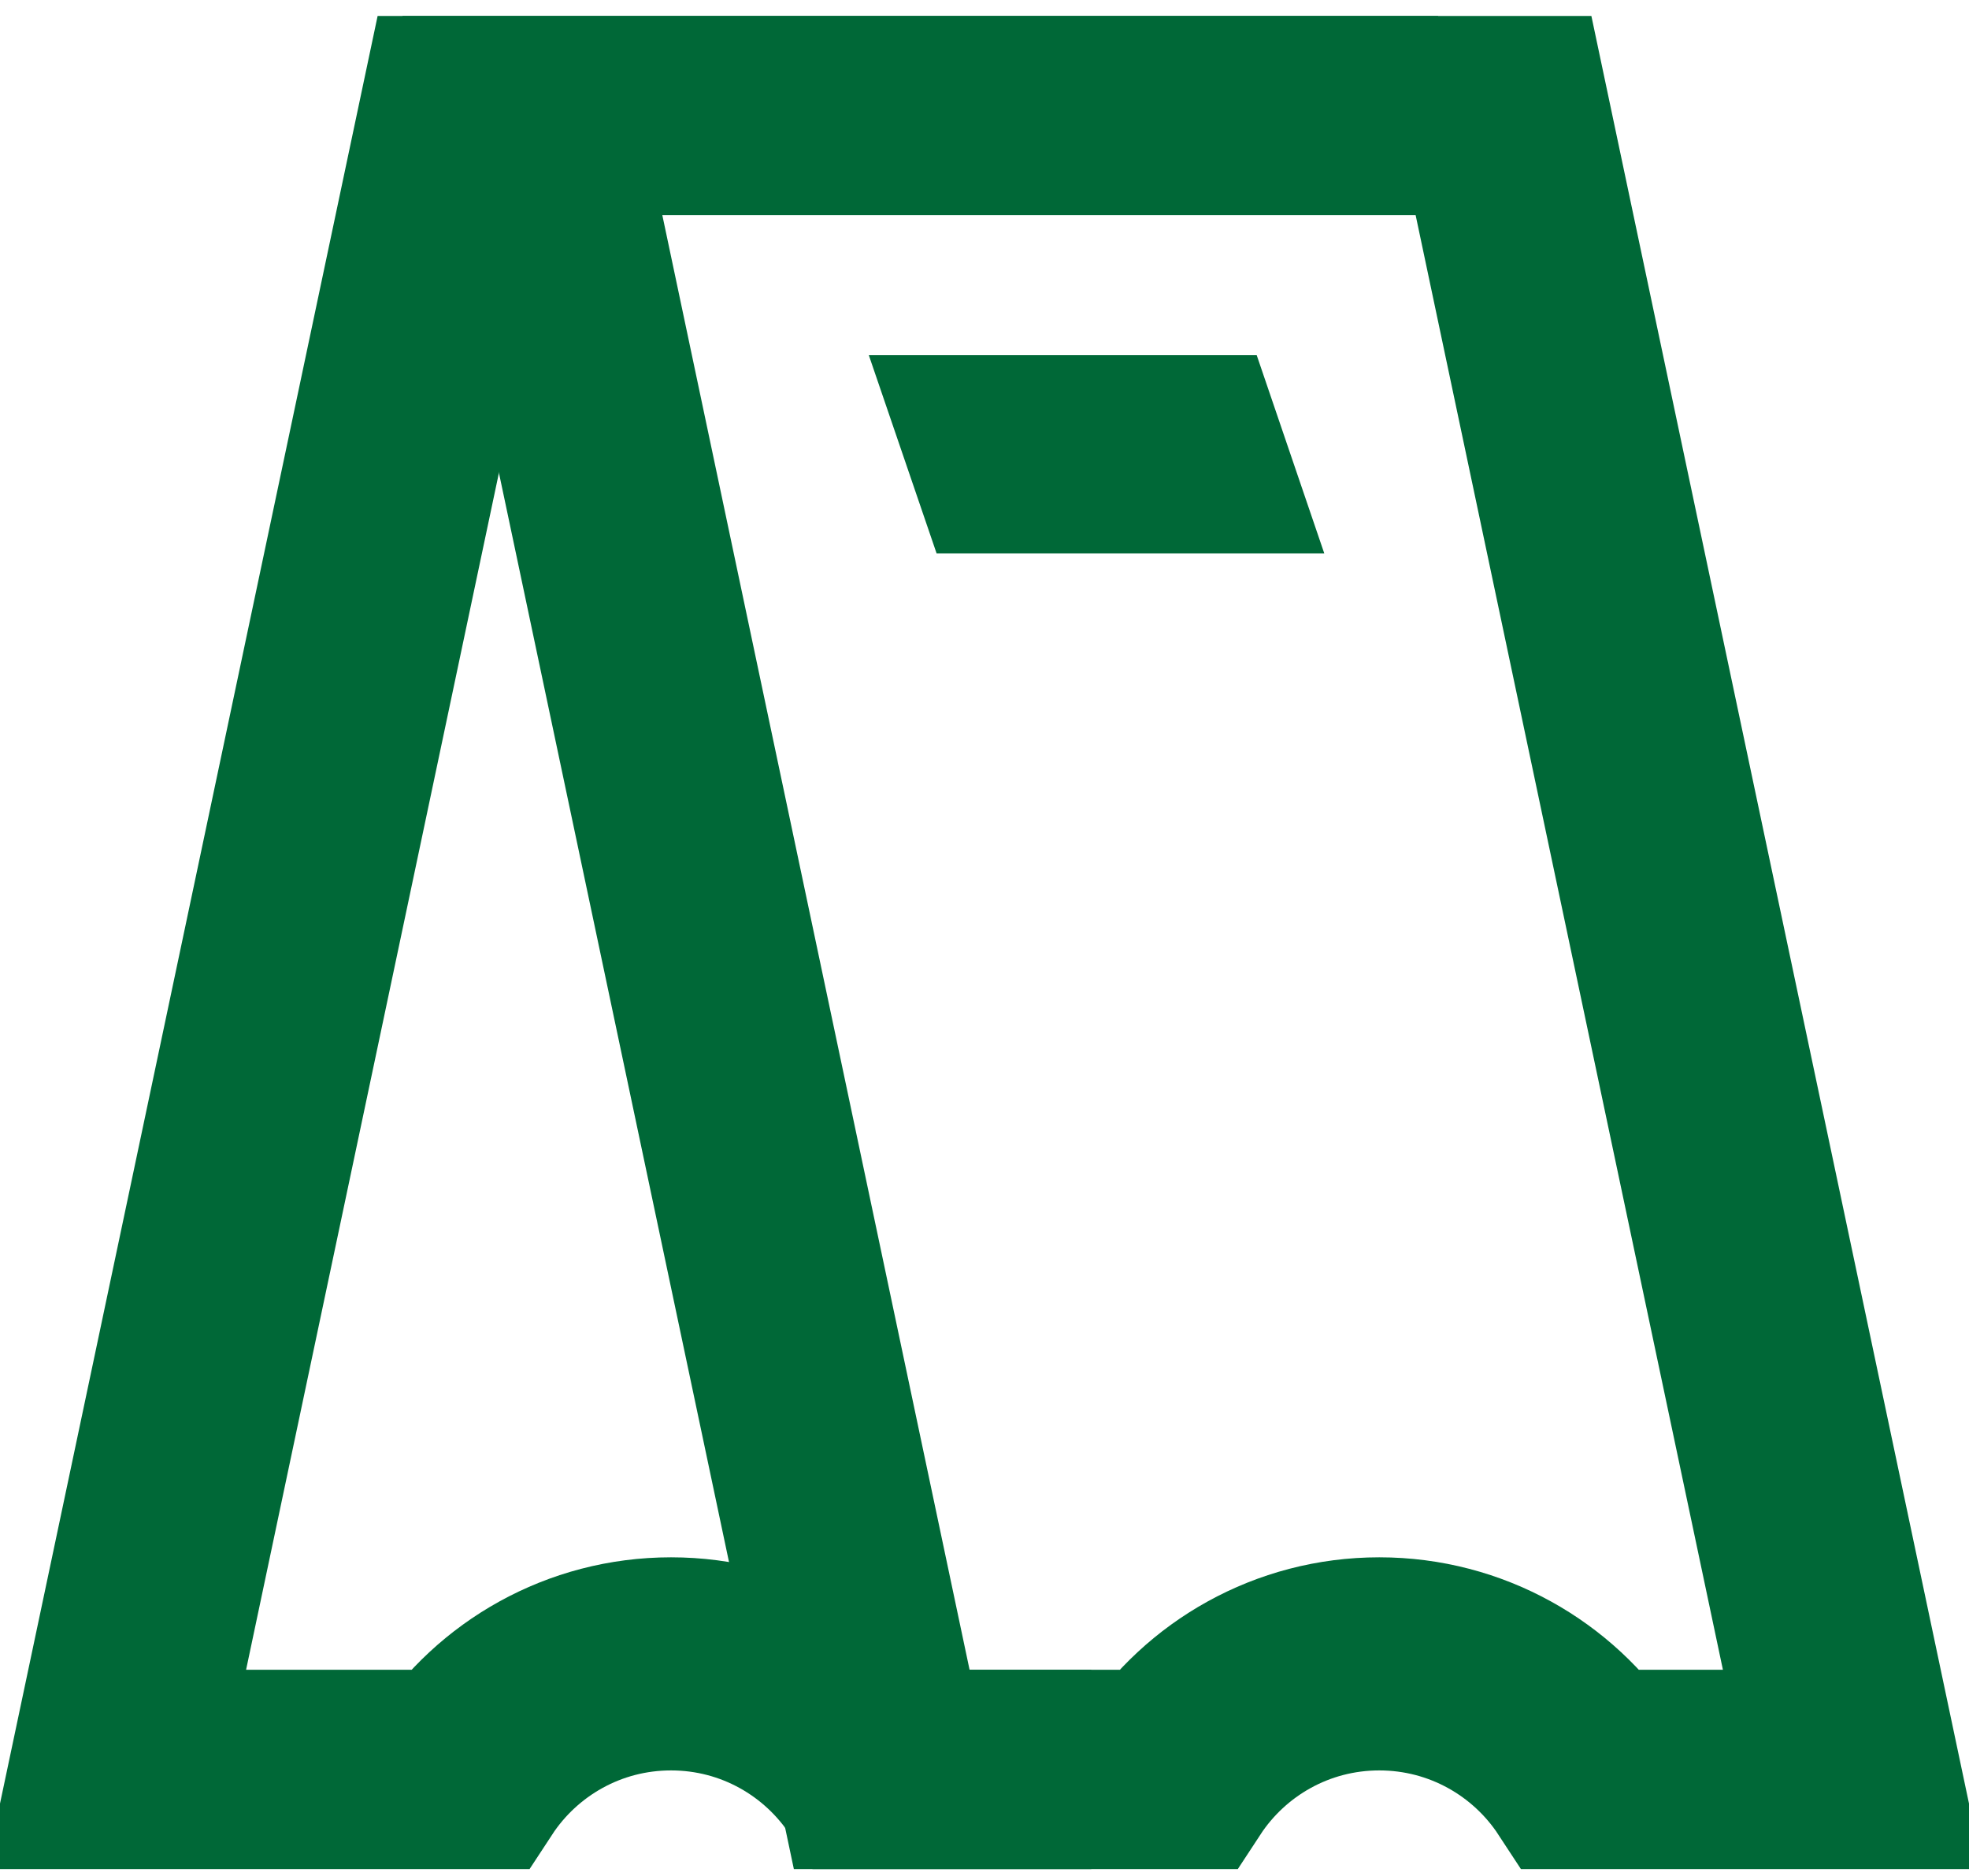 <?xml version="1.0" encoding="UTF-8"?> <svg xmlns="http://www.w3.org/2000/svg" width="85" height="81" viewBox="0 0 85 81" fill="none"><g clip-path="url(#clip0_20_41)"><path d="M47.11 76.685H37.951C36.039 73.767 32.731 71.83 28.968 71.83C25.205 71.83 21.896 73.767 19.984 76.685H4.95L20.159 4.685H62.083" stroke="#006837" stroke-width="9.2" stroke-miterlimit="10"></path><path d="M80.05 76.685H68.534C66.622 73.767 63.305 71.83 59.542 71.83C55.779 71.83 52.47 73.767 50.558 76.685H38.126L22.918 4.685H64.841L80.05 76.685Z" stroke="#006837" stroke-width="9.2" stroke-miterlimit="10"></path><path d="M57.167 23.888H40.431L37.506 15.333H54.251L57.167 23.888Z" fill="#006837"></path></g><defs><clipPath id="clip0_20_41"><rect width="85" height="80" fill="white" transform="translate(0 0.689)"></rect></clipPath></defs></svg> 